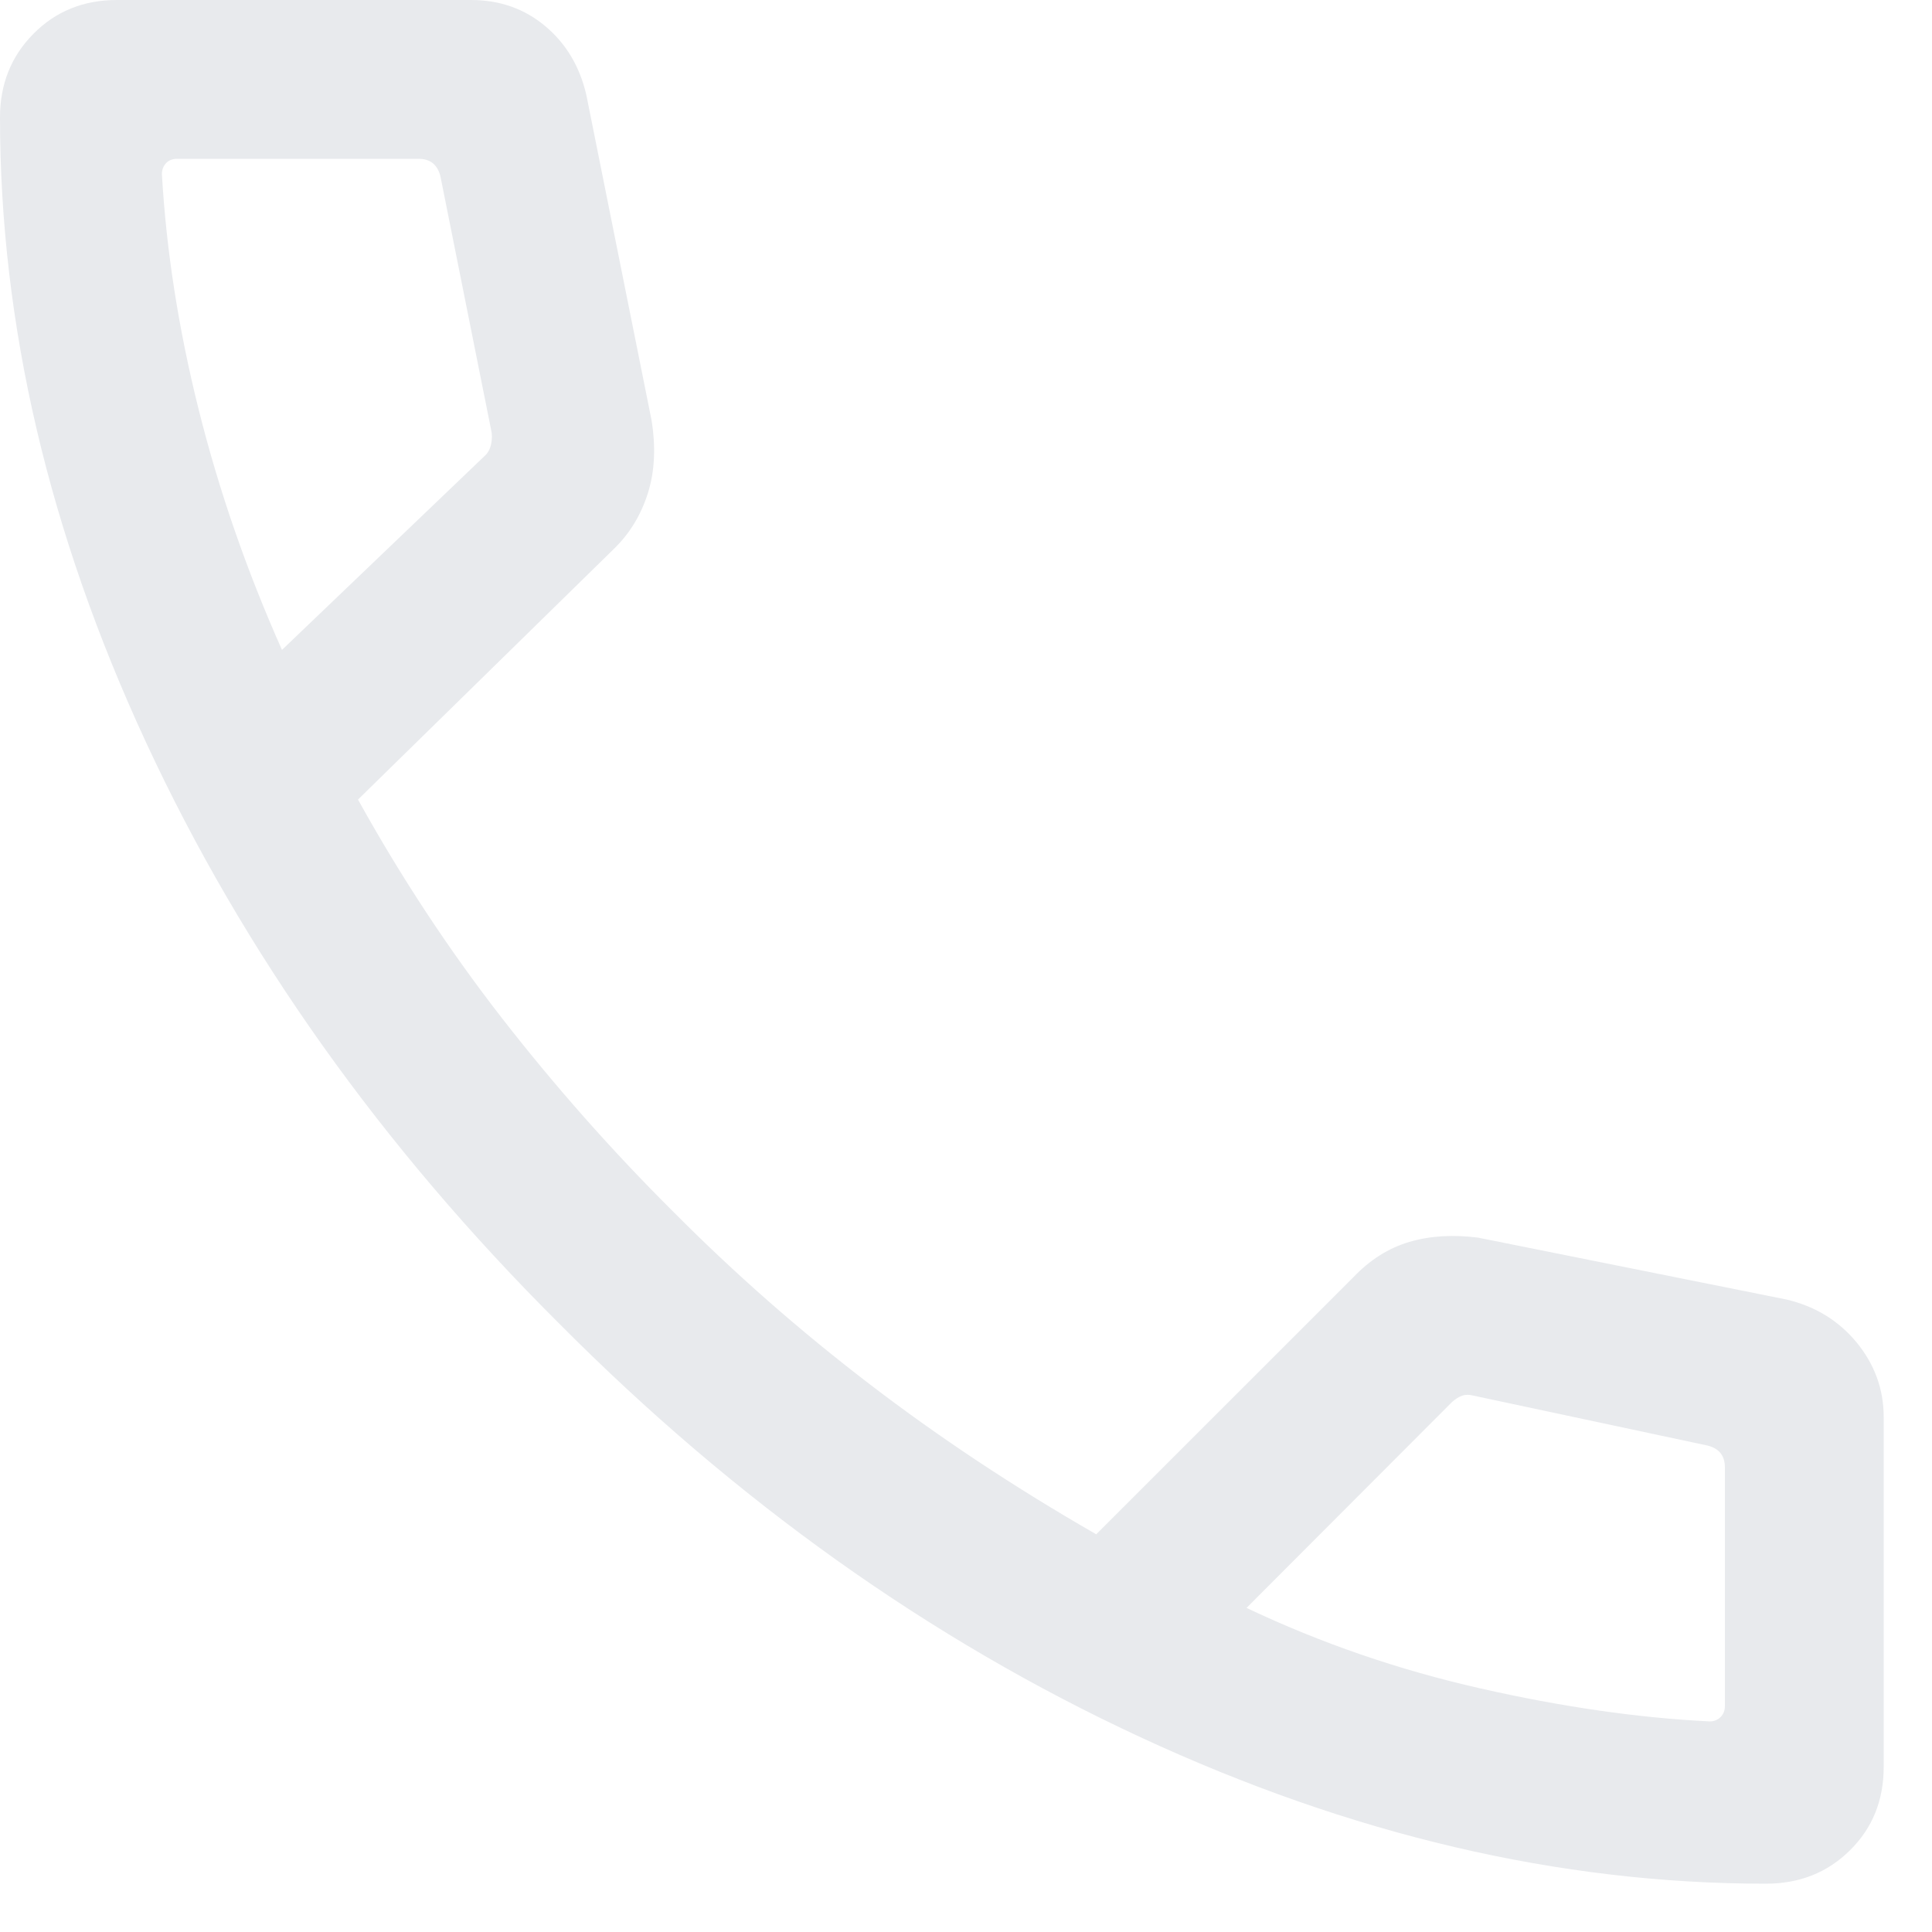 <svg width="20" height="20" viewBox="0 0 20 20" fill="none" xmlns="http://www.w3.org/2000/svg">
<path d="M18.279 19.5C16.143 19.5 13.986 18.995 11.807 17.984C9.627 16.973 7.622 15.546 5.789 13.702C3.948 11.868 2.522 9.863 1.513 7.688C0.504 5.512 0 3.355 0 1.216C0 0.872 0.115 0.583 0.346 0.35C0.576 0.117 0.864 0 1.21 0H4.876C5.173 0 5.429 0.09 5.645 0.271C5.861 0.452 6.002 0.69 6.07 0.984L6.744 4.346C6.79 4.626 6.778 4.879 6.707 5.105C6.635 5.332 6.518 5.524 6.356 5.681L3.706 8.277C4.149 9.077 4.645 9.83 5.194 10.537C5.744 11.244 6.338 11.916 6.978 12.552C7.606 13.184 8.28 13.776 9 14.327C9.719 14.878 10.502 15.397 11.348 15.883L14.009 13.223C14.182 13.041 14.376 12.919 14.59 12.856C14.804 12.793 15.041 12.779 15.301 12.812L18.491 13.452C18.788 13.521 19.031 13.669 19.219 13.896C19.406 14.124 19.5 14.382 19.5 14.67V18.29C19.5 18.636 19.384 18.924 19.151 19.154C18.918 19.385 18.628 19.5 18.279 19.5ZM2.919 6.728L5.016 4.721C5.05 4.691 5.073 4.65 5.084 4.597C5.095 4.544 5.095 4.495 5.084 4.45L4.559 1.824C4.544 1.764 4.517 1.719 4.48 1.689C4.442 1.659 4.393 1.644 4.333 1.644H1.835C1.786 1.644 1.747 1.659 1.719 1.689C1.691 1.719 1.676 1.757 1.676 1.802C1.721 2.589 1.847 3.401 2.056 4.237C2.265 5.074 2.552 5.904 2.919 6.728ZM12.904 16.645C13.669 17.008 14.476 17.286 15.323 17.478C16.17 17.67 16.962 17.784 17.698 17.82C17.743 17.82 17.781 17.805 17.811 17.775C17.841 17.745 17.856 17.707 17.856 17.662V15.19C17.856 15.13 17.841 15.081 17.811 15.043C17.781 15.005 17.736 14.979 17.675 14.964L15.255 14.448C15.21 14.436 15.171 14.436 15.137 14.448C15.103 14.459 15.067 14.482 15.03 14.515L12.904 16.645Z" fill="#E8EAED"/>
</svg>
